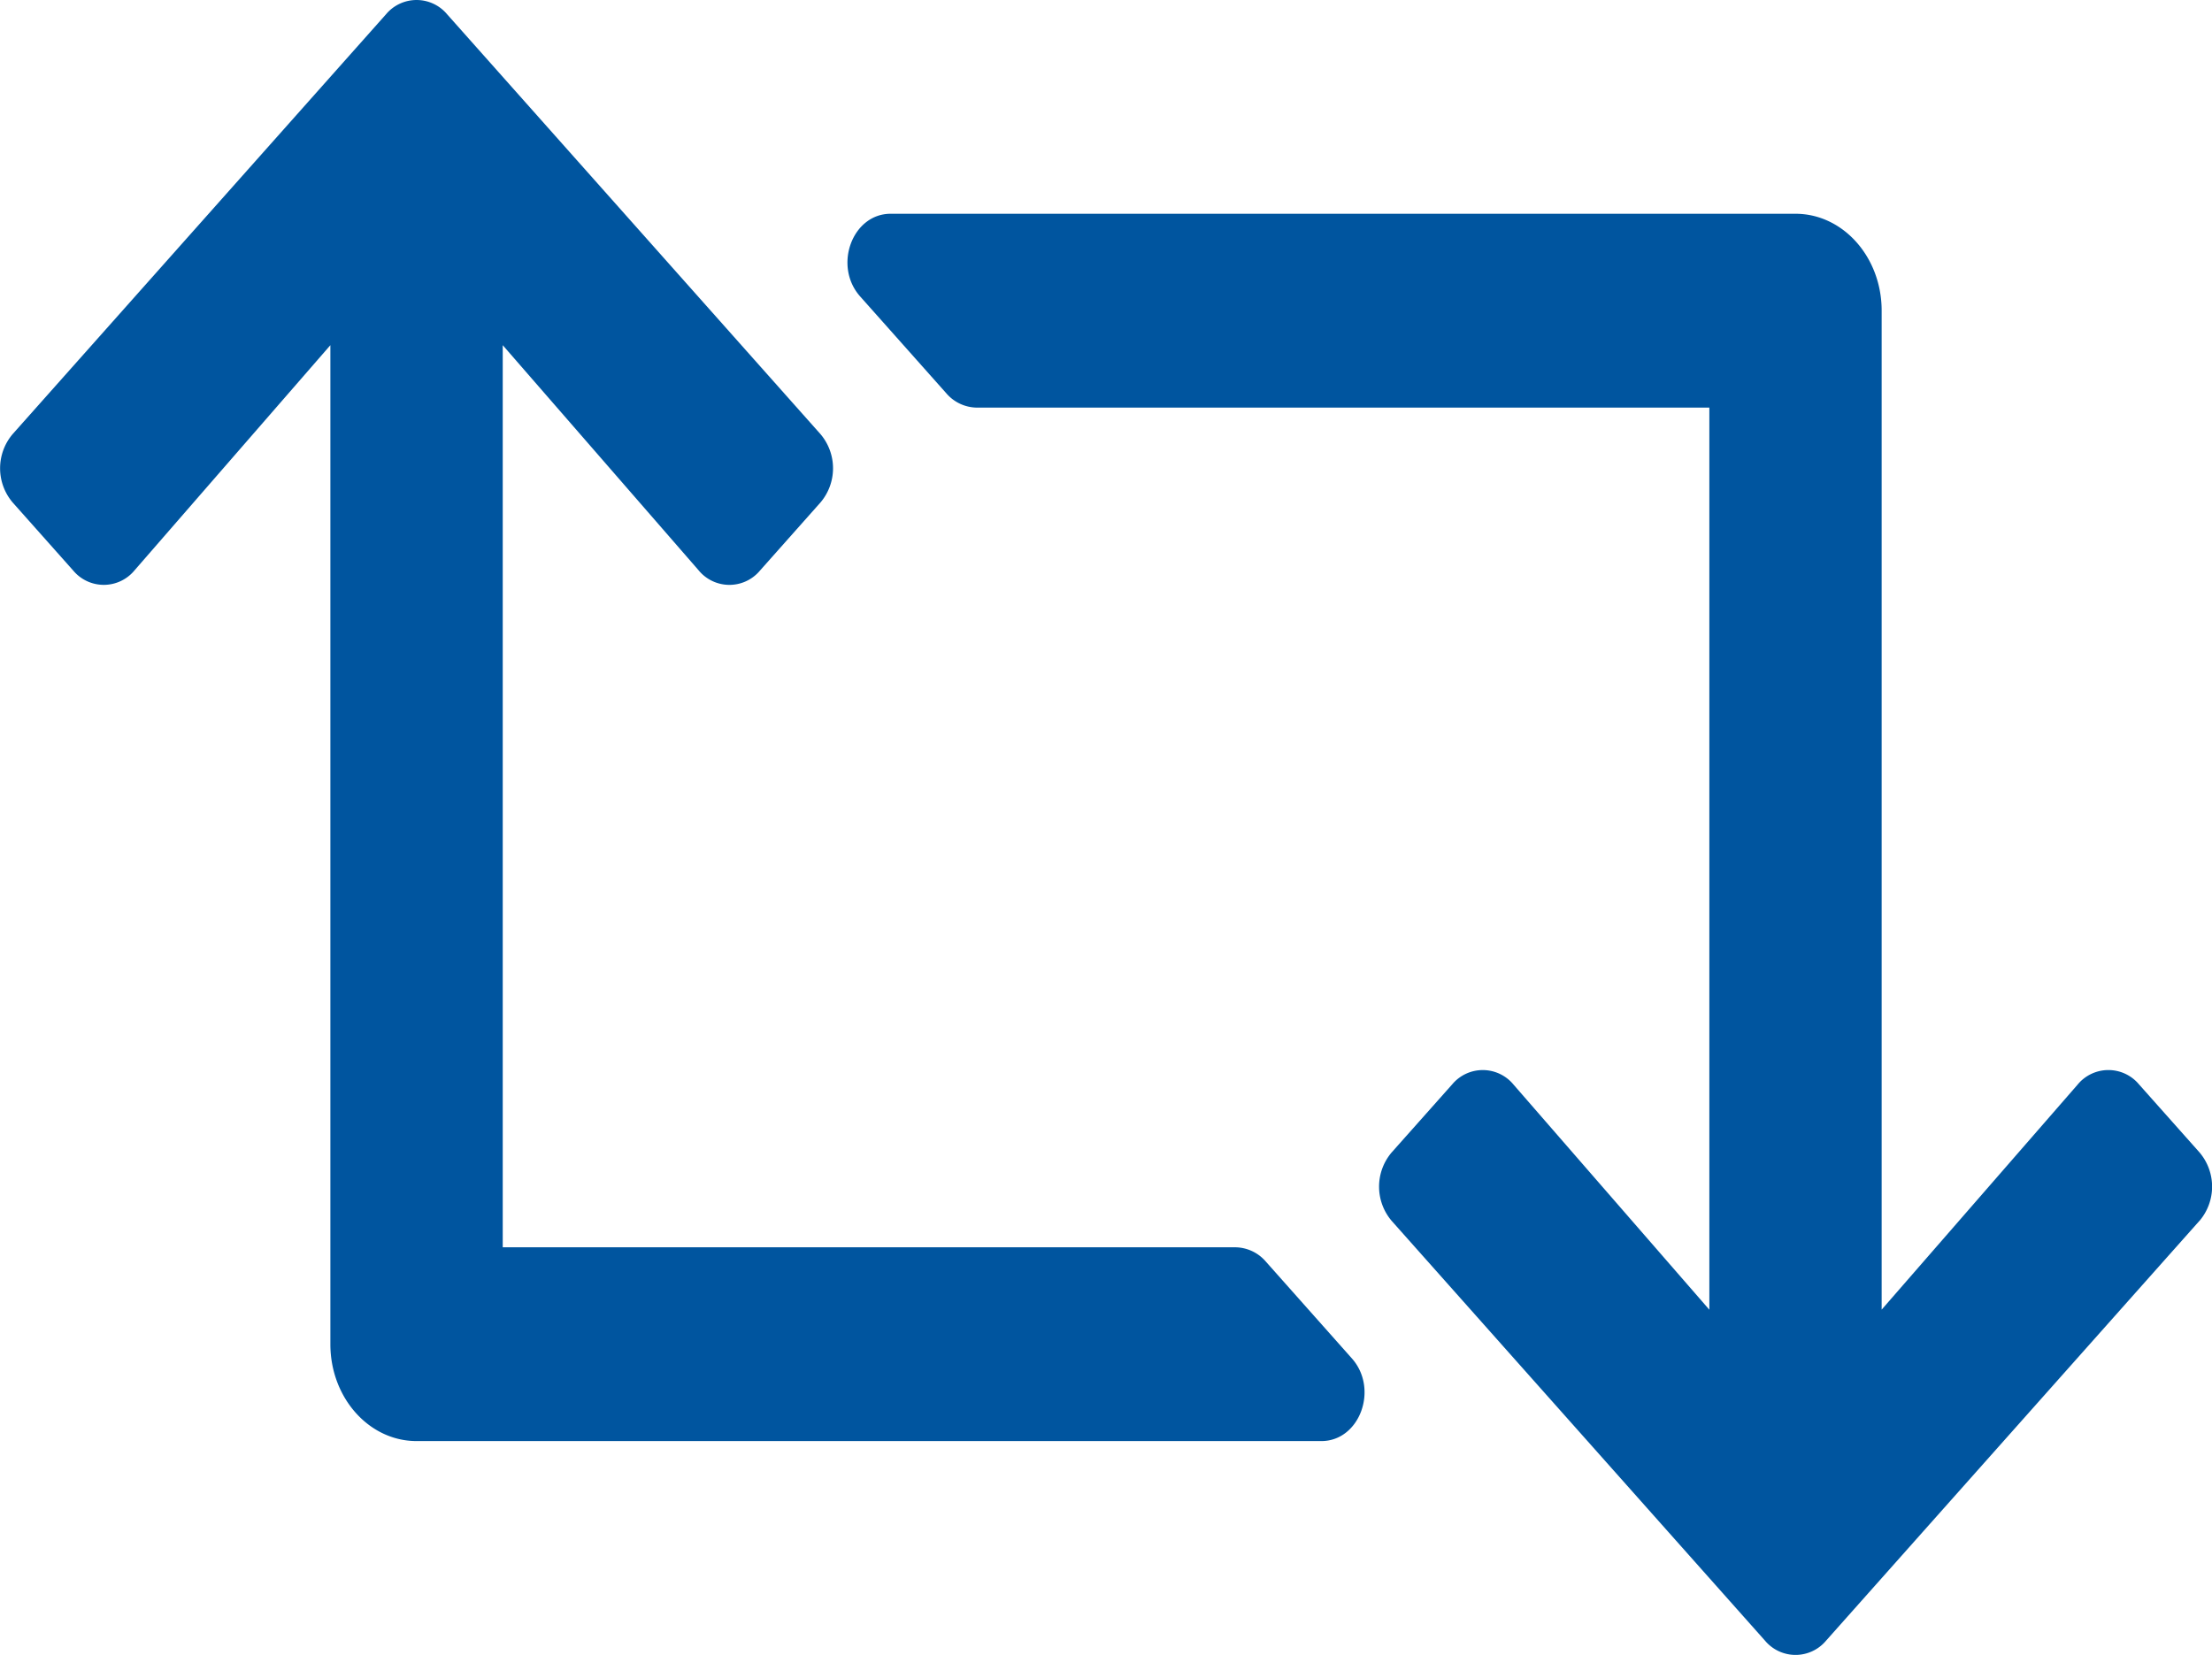 <svg xmlns="http://www.w3.org/2000/svg" width="129.147" height="96.648" viewBox="0 0 129.147 96.648">
  <path id="Caminho_23" data-name="Caminho 23" d="M140.411,122.329l-21.8,24.519a2.324,2.324,0,0,1-3.558,0l-21.8-24.519a3.084,3.084,0,0,1,0-4l3.538-3.979a2.325,2.325,0,0,1,3.578.022L111.8,127.517V74.833H69.032A2.383,2.383,0,0,1,67.253,74l-5.032-5.658c-1.585-1.782-.463-4.83,1.779-4.83h52.828c2.779,0,5.032,2.533,5.032,5.658v58.342L133.3,114.371a2.325,2.325,0,0,1,3.578-.022l3.538,3.979a3.084,3.084,0,0,1,0,4ZM85.9,124.7a2.384,2.384,0,0,0-1.779-.829H41.352V71.187L52.788,84.334a2.325,2.325,0,0,0,3.578.022L59.9,80.377a3.084,3.084,0,0,0,0-4L38.1,51.857a2.324,2.324,0,0,0-3.558,0l-21.8,24.519a3.084,3.084,0,0,0,0,4l3.538,3.979a2.325,2.325,0,0,0,3.578-.022L31.289,71.187V129.53c0,3.125,2.253,5.658,5.032,5.658H89.148c2.241,0,3.364-3.047,1.779-4.83L85.9,124.7Z" transform="translate(-12 -51.028)" fill="#00559f"/>
</svg>
